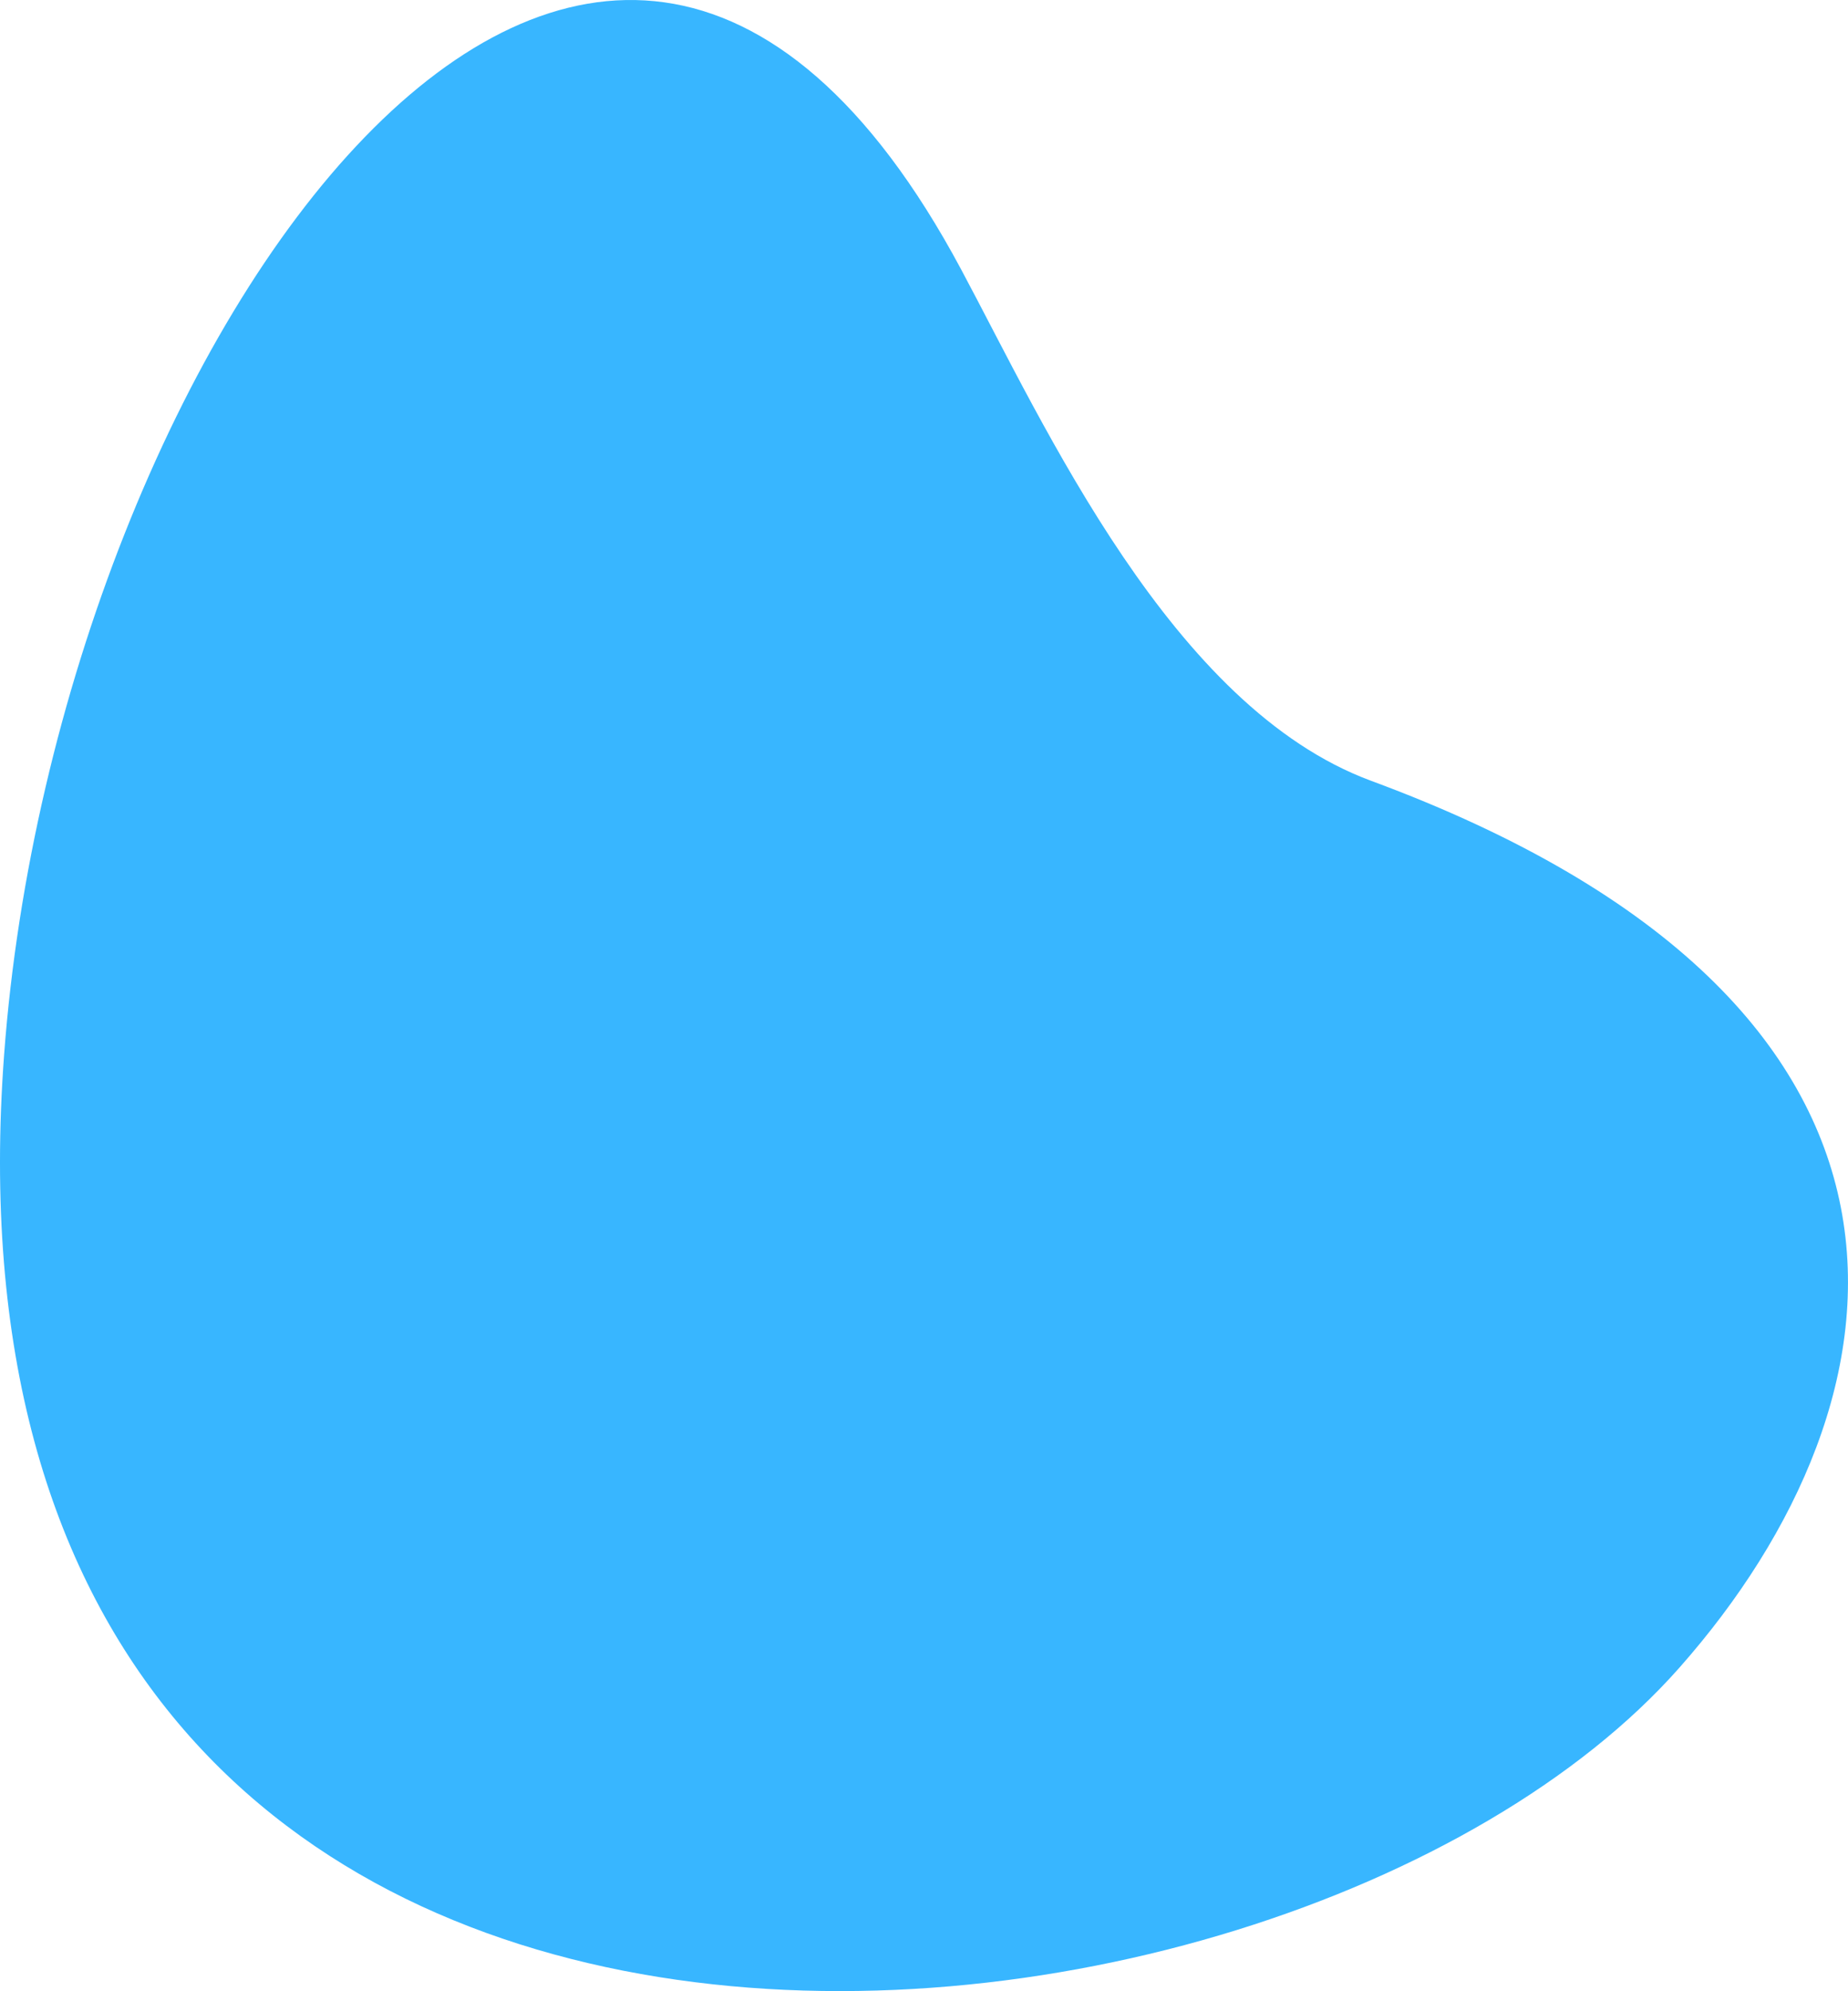 <?xml version="1.0" encoding="UTF-8" standalone="no"?><svg xmlns="http://www.w3.org/2000/svg" xmlns:xlink="http://www.w3.org/1999/xlink" fill="#38b6ff" height="3000" preserveAspectRatio="xMidYMid meet" version="1" viewBox="0.0 0.0 2785.9 3000.0" width="2785.9" zoomAndPan="magnify"><defs><clipPath id="a"><path d="M 0 0 L 2785.879 0 L 2785.879 3000 L 0 3000 Z M 0 0"/></clipPath></defs><g><g clip-path="url(#a)" id="change1_1"><path d="M 1448.809 405.699 C 1576.512 644.156 1766.648 1065.48 2066.945 1176.441 C 2977.656 1512.941 2889.68 2108.012 2531.629 2512.828 C 1928.723 3194.52 -127.367 3381.641 6.219 1588.852 C 86.43 512.414 895.766 -627.035 1448.809 405.699" fill="inherit" fill-rule="evenodd"/></g></g></svg>
